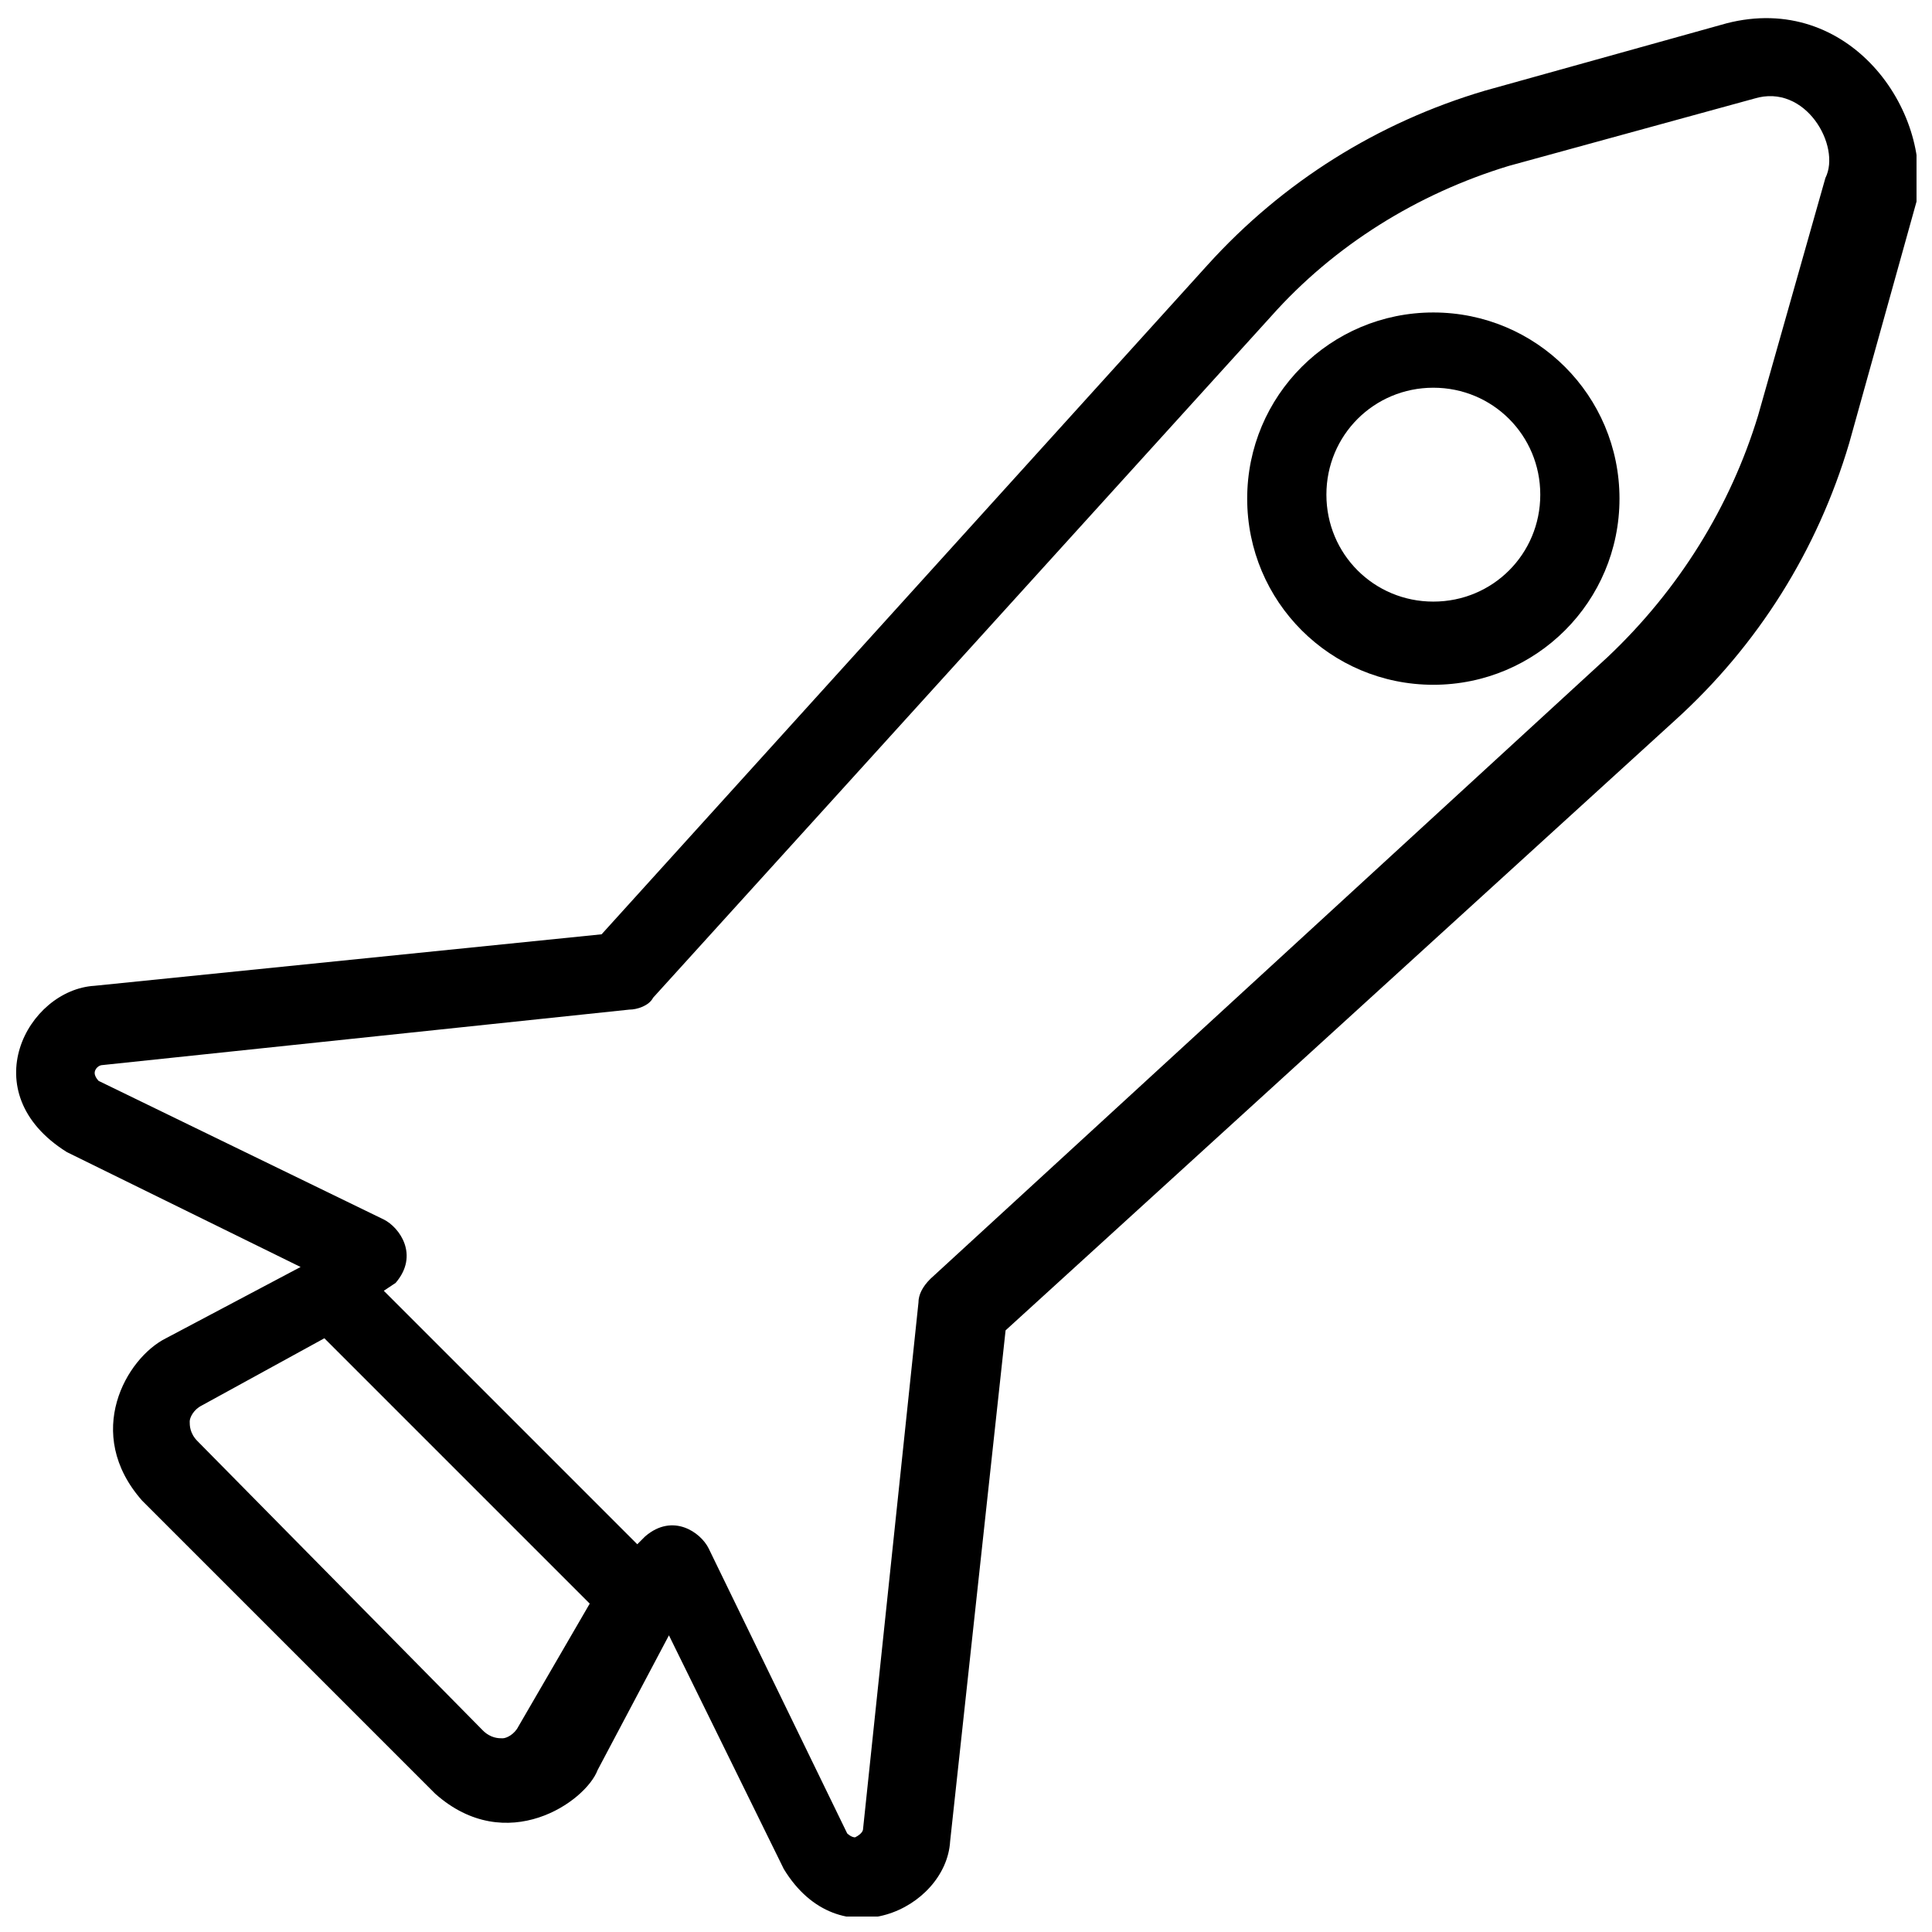 <?xml version="1.0" encoding="UTF-8"?>
<!-- Uploaded to: ICON Repo, www.svgrepo.com, Generator: ICON Repo Mixer Tools -->
<svg width="800px" height="800px" version="1.1" viewBox="144 144 512 512" xmlns="http://www.w3.org/2000/svg">
 <defs>
  <clipPath id="a">
   <path d="m148.09 148.09h503.81v503.81h-503.81z"/>
  </clipPath>
 </defs>
 <g clip-path="url(#a)">
  <path d="m601.52 150.19-64.027 17.844c-28.34 8.398-53.531 24.141-73.473 46.184l-160.59 177.38-134.35 13.645c-17.844 1.051-32.539 28.34-7.348 44.082l61.926 30.438-35.688 18.895c-10.496 5.246-22.043 25.191-6.297 43.035l77.672 77.672c18.895 16.793 39.887 2.098 43.035-6.297l18.895-35.688 30.438 61.926c14.695 24.141 43.035 10.496 44.082-7.348l14.695-135.4 177.38-161.64c22.043-19.941 37.785-45.133 46.184-73.473l17.844-64.027c4.195-24.137-17.848-55.625-50.383-47.23zm-320.13 451.33c-1.051 2.098-3.148 3.148-4.199 3.148-1.051 0-3.148 0-5.246-2.098l-75.574-76.625c-2.098-2.098-2.098-4.199-2.098-5.246 0-1.051 1.051-3.148 3.148-4.199l32.539-17.844 70.324 70.324zm346.37-410.39-17.844 62.977c-7.348 24.141-20.992 46.184-39.887 64.027l-179.48 164.79c-2.098 2.098-3.148 4.199-3.148 6.297l-14.695 139.6s0 1.051-2.098 2.098c-1.051 0-2.098-1.051-2.098-1.051l-36.734-75.57c-2.098-4.199-9.445-9.445-16.793-3.148l-2.098 2.098-67.176-67.176 3.144-2.098c6.297-7.348 1.051-14.695-3.148-16.793l-75.57-36.734s-1.051-1.051-1.051-2.098c0-1.051 1.051-2.098 2.098-2.098l139.6-14.695c2.098 0 5.246-1.051 6.297-3.148l163.74-180.54c16.793-18.895 38.836-32.539 62.977-39.887l65.074-17.844c13.648-4.195 23.094 12.598 18.895 20.996z"/>
 </g>
 <path d="m523.85 226.81c-27.289 0-49.332 22.043-49.332 49.332 0 27.289 22.043 49.332 49.332 49.332 27.289 0 49.332-22.043 49.332-49.332 0-27.289-22.043-49.332-49.332-49.332zm0 76.621c-15.742 0-28.34-12.594-28.34-28.34 0-15.742 12.594-28.34 28.34-28.34 15.742 0 28.34 12.594 28.34 28.34s-12.594 28.34-28.34 28.34z"/>
</svg>